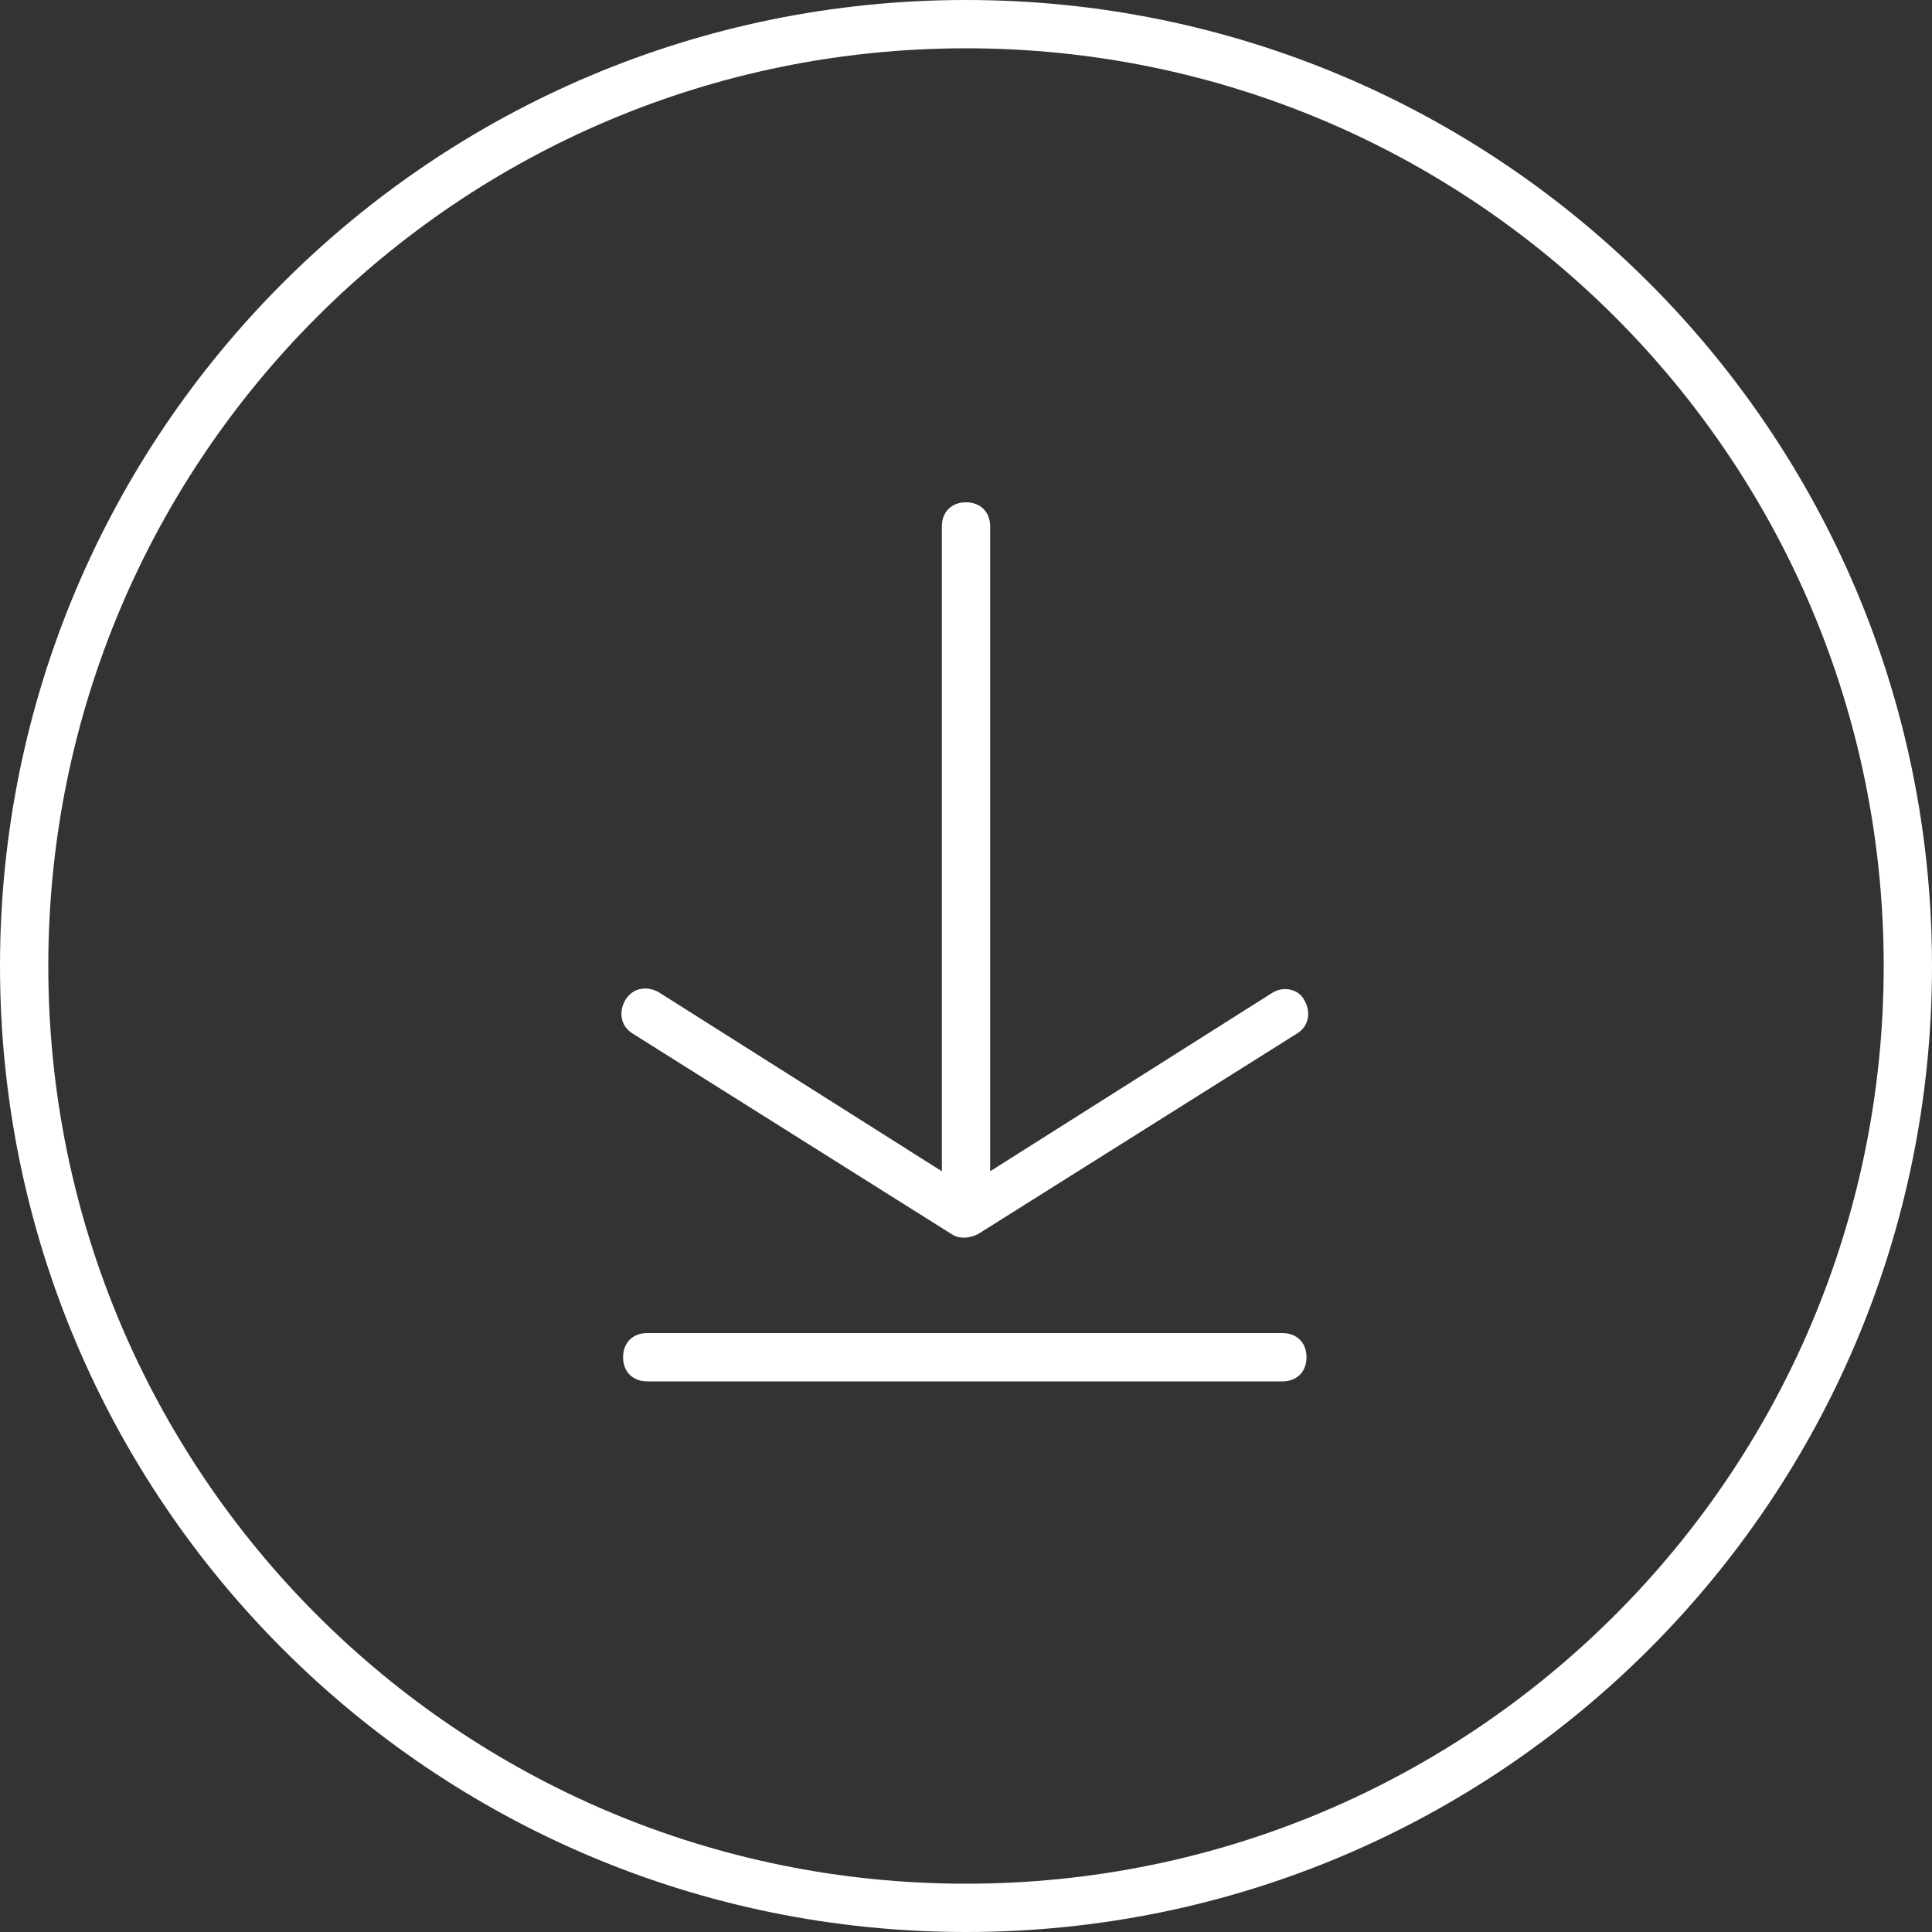 <?xml version="1.0" encoding="utf-8"?>
<!-- Generator: Adobe Illustrator 25.3.1, SVG Export Plug-In . SVG Version: 6.00 Build 0)  -->
<svg version="1.1" id="Calque_1" xmlns="http://www.w3.org/2000/svg" xmlns:xlink="http://www.w3.org/1999/xlink" x="0px" y="0px"
	 viewBox="0 0 80 80" style="enable-background:new 0 0 80 80;" xml:space="preserve">
<rect x="0" y="0" width="80" height="80" fill="#333333" stroke="none"/>
<style type="text/css">
	.st0{fill:#FFFFFF;}
</style>
<g id="Calque_2_1_">
	<g id="Calque_1-2">
		<path class="st0" d="M40,0C17.9,0,0,17.9,0,40s17.9,40,40,40s40-17.9,40-40S62.1,0,40,0z M40,78C19,78,2,61,2,40S19,2,40,2
			s38,17,38,38S61,78,40,78z"/>
		<path class="st0" d="M52.7,41.1L41,48.5V21.8c0-0.6-0.4-1-1-1s-1,0.4-1,1v26.7l-11.7-7.4c-0.5-0.3-1.1-0.2-1.4,0.3c0,0,0,0,0,0
			c-0.3,0.5-0.2,1.1,0.3,1.4c0,0,0,0,0,0l13.2,8.3c0.3,0.2,0.7,0.2,1.1,0l13.2-8.3c0.5-0.3,0.6-0.9,0.3-1.4
			C53.8,41,53.2,40.8,52.7,41.1z"/>
		<path class="st0" d="M53.1,55.2H26.8c-0.6,0-1,0.4-1,1s0.4,1,1,1h26.3c0.6,0,1-0.4,1-1S53.7,55.2,53.1,55.2z"/>
	</g>
</g>
</svg>

